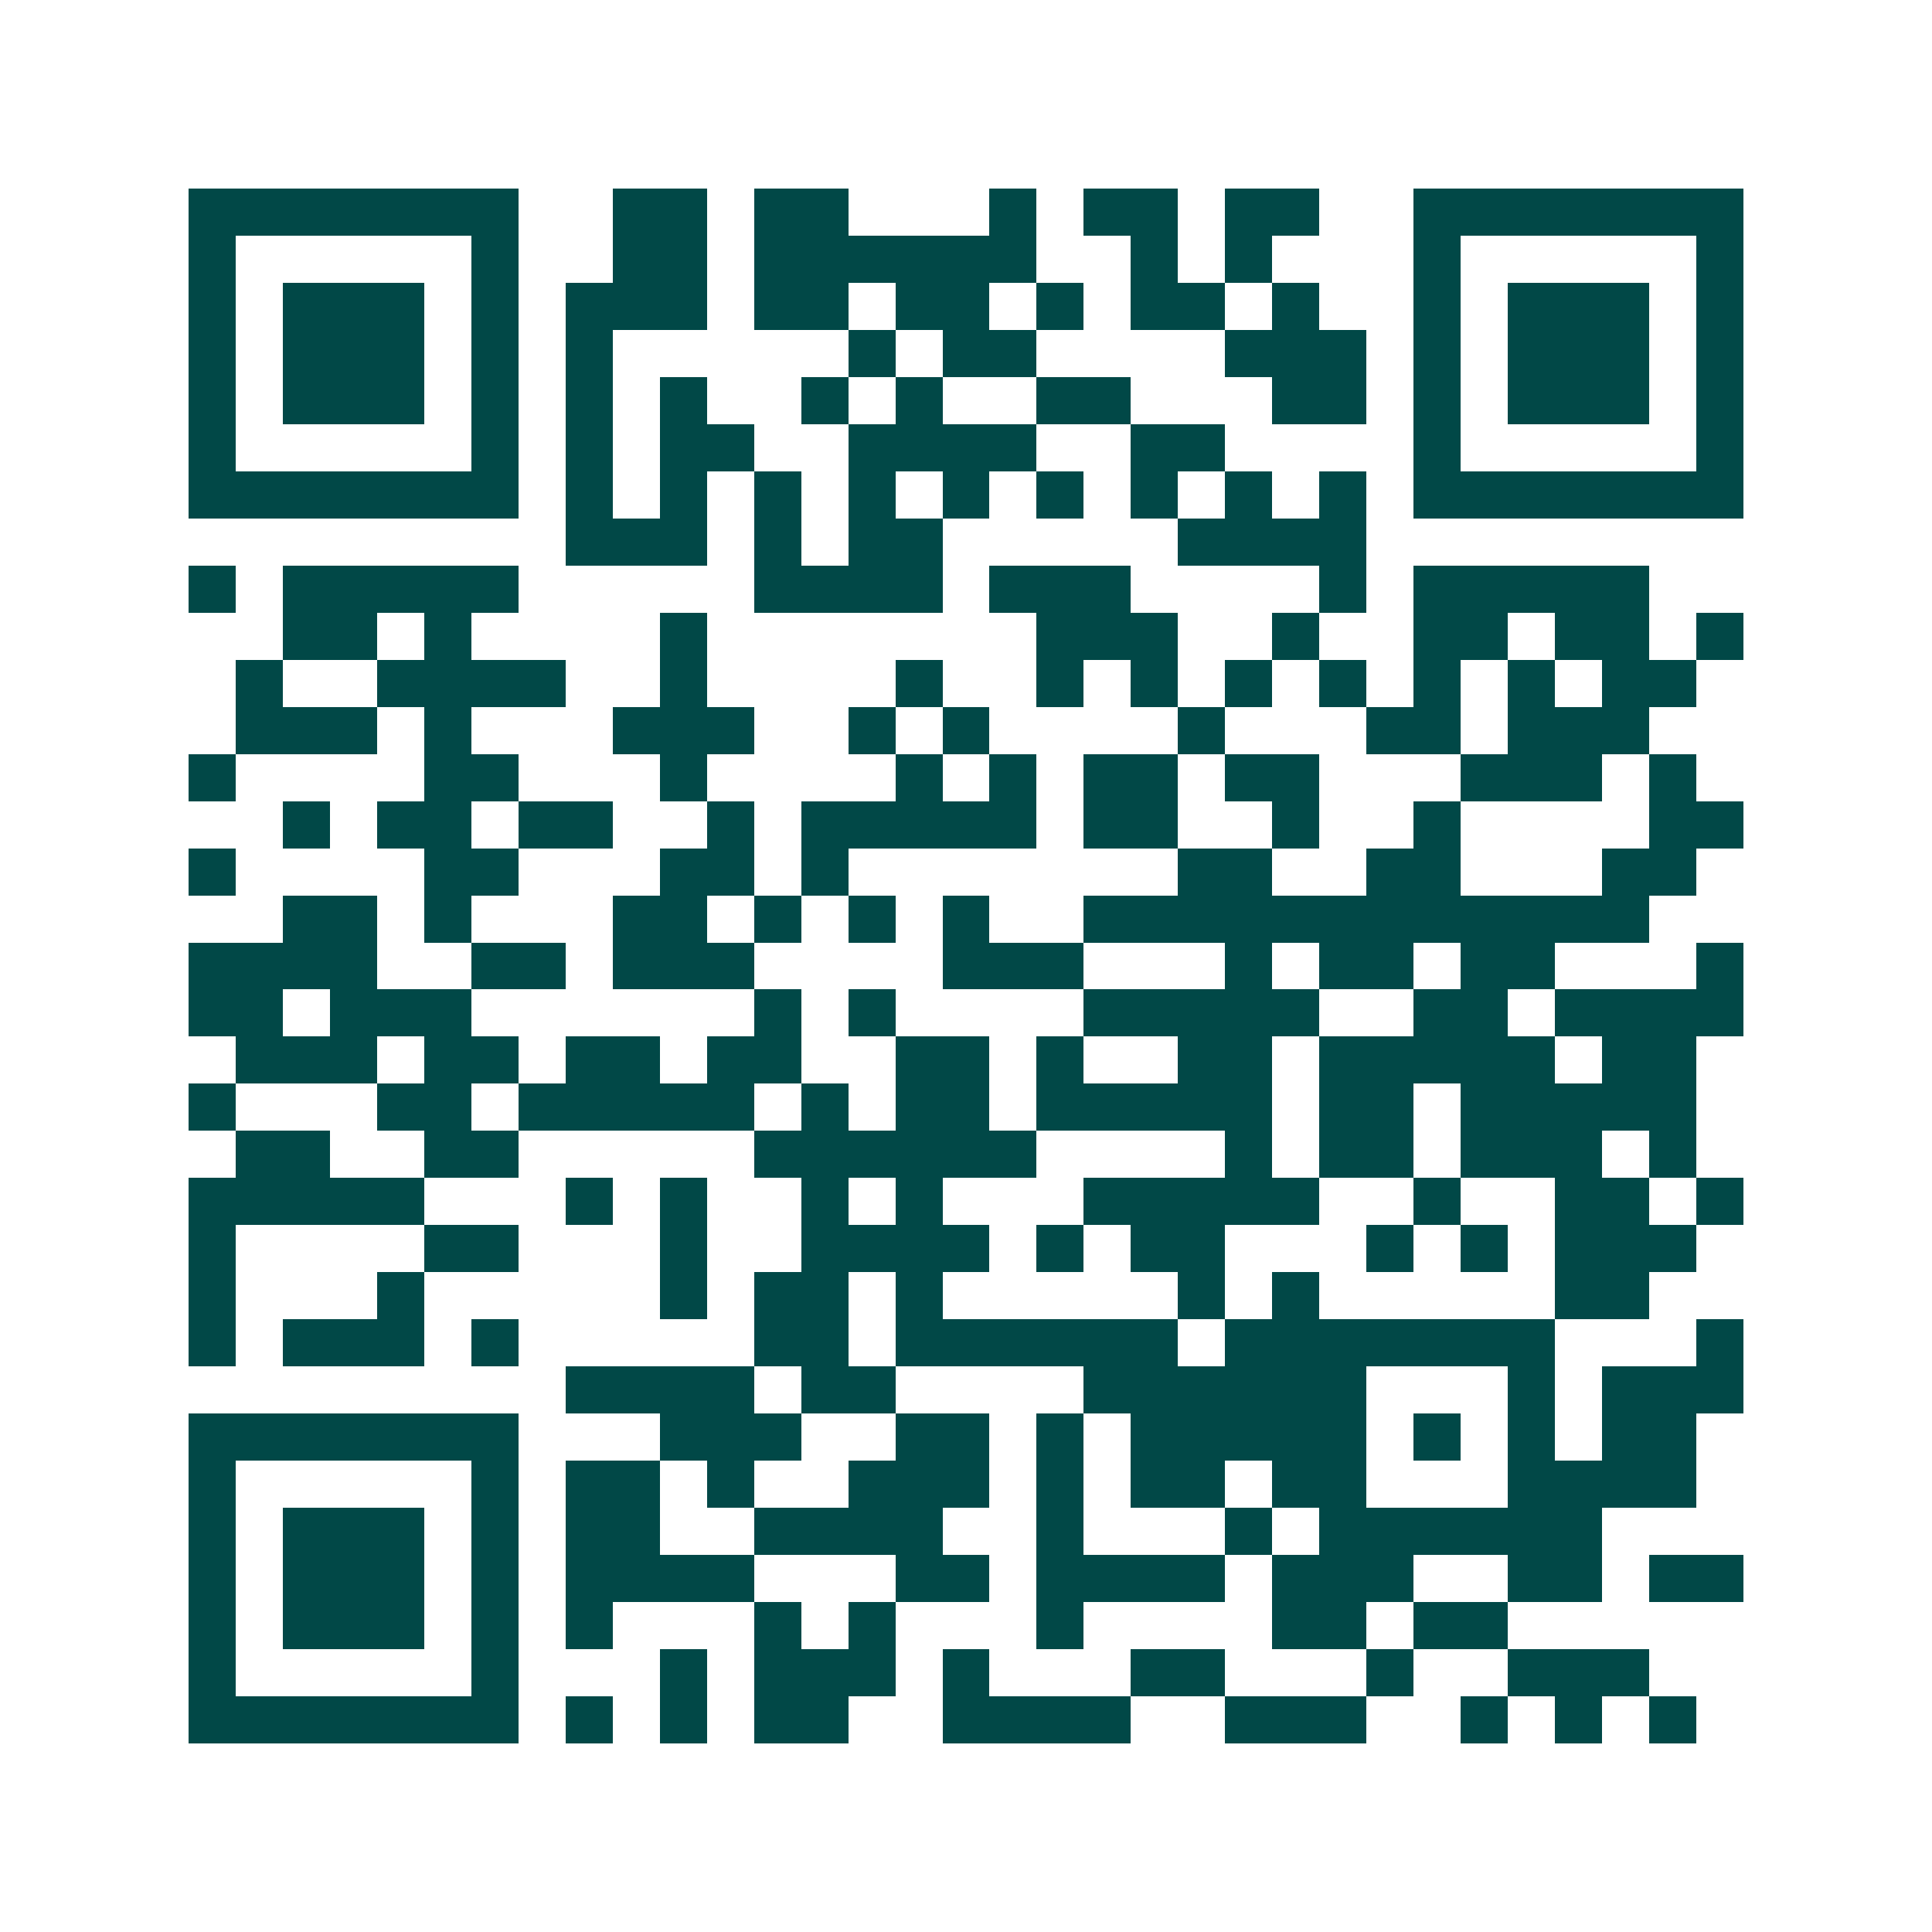 <svg xmlns="http://www.w3.org/2000/svg" width="200" height="200" viewBox="0 0 41 41" shape-rendering="crispEdges"><path fill="#ffffff" d="M0 0h41v41H0z"/><path stroke="#014847" d="M4 4.5h7m2 0h2m1 0h2m3 0h1m1 0h2m1 0h2m2 0h7M4 5.5h1m5 0h1m2 0h2m1 0h6m2 0h1m1 0h1m3 0h1m5 0h1M4 6.5h1m1 0h3m1 0h1m1 0h3m1 0h2m1 0h2m1 0h1m1 0h2m1 0h1m2 0h1m1 0h3m1 0h1M4 7.5h1m1 0h3m1 0h1m1 0h1m5 0h1m1 0h2m4 0h3m1 0h1m1 0h3m1 0h1M4 8.5h1m1 0h3m1 0h1m1 0h1m1 0h1m2 0h1m1 0h1m2 0h2m3 0h2m1 0h1m1 0h3m1 0h1M4 9.5h1m5 0h1m1 0h1m1 0h2m2 0h4m2 0h2m4 0h1m5 0h1M4 10.5h7m1 0h1m1 0h1m1 0h1m1 0h1m1 0h1m1 0h1m1 0h1m1 0h1m1 0h1m1 0h7M12 11.5h3m1 0h1m1 0h2m5 0h4M4 12.5h1m1 0h5m5 0h4m1 0h3m4 0h1m1 0h5M6 13.5h2m1 0h1m4 0h1m7 0h3m2 0h1m2 0h2m1 0h2m1 0h1M5 14.5h1m2 0h4m2 0h1m4 0h1m2 0h1m1 0h1m1 0h1m1 0h1m1 0h1m1 0h1m1 0h2M5 15.5h3m1 0h1m3 0h3m2 0h1m1 0h1m4 0h1m3 0h2m1 0h3M4 16.5h1m4 0h2m3 0h1m4 0h1m1 0h1m1 0h2m1 0h2m3 0h3m1 0h1M6 17.5h1m1 0h2m1 0h2m2 0h1m1 0h5m1 0h2m2 0h1m2 0h1m4 0h2M4 18.5h1m4 0h2m3 0h2m1 0h1m7 0h2m2 0h2m3 0h2M6 19.5h2m1 0h1m3 0h2m1 0h1m1 0h1m1 0h1m2 0h12M4 20.5h4m2 0h2m1 0h3m4 0h3m3 0h1m1 0h2m1 0h2m3 0h1M4 21.5h2m1 0h3m6 0h1m1 0h1m4 0h5m2 0h2m1 0h4M5 22.5h3m1 0h2m1 0h2m1 0h2m2 0h2m1 0h1m2 0h2m1 0h5m1 0h2M4 23.5h1m3 0h2m1 0h5m1 0h1m1 0h2m1 0h5m1 0h2m1 0h5M5 24.5h2m2 0h2m5 0h6m4 0h1m1 0h2m1 0h3m1 0h1M4 25.5h5m3 0h1m1 0h1m2 0h1m1 0h1m3 0h5m2 0h1m2 0h2m1 0h1M4 26.5h1m4 0h2m3 0h1m2 0h4m1 0h1m1 0h2m3 0h1m1 0h1m1 0h3M4 27.5h1m3 0h1m5 0h1m1 0h2m1 0h1m5 0h1m1 0h1m5 0h2M4 28.5h1m1 0h3m1 0h1m5 0h2m1 0h6m1 0h7m3 0h1M12 29.5h4m1 0h2m4 0h6m3 0h1m1 0h3M4 30.5h7m3 0h3m2 0h2m1 0h1m1 0h5m1 0h1m1 0h1m1 0h2M4 31.5h1m5 0h1m1 0h2m1 0h1m2 0h3m1 0h1m1 0h2m1 0h2m3 0h4M4 32.5h1m1 0h3m1 0h1m1 0h2m2 0h4m2 0h1m3 0h1m1 0h6M4 33.5h1m1 0h3m1 0h1m1 0h4m3 0h2m1 0h4m1 0h3m2 0h2m1 0h2M4 34.5h1m1 0h3m1 0h1m1 0h1m3 0h1m1 0h1m3 0h1m4 0h2m1 0h2M4 35.5h1m5 0h1m3 0h1m1 0h3m1 0h1m3 0h2m3 0h1m2 0h3M4 36.5h7m1 0h1m1 0h1m1 0h2m2 0h4m2 0h3m2 0h1m1 0h1m1 0h1"/></svg>
